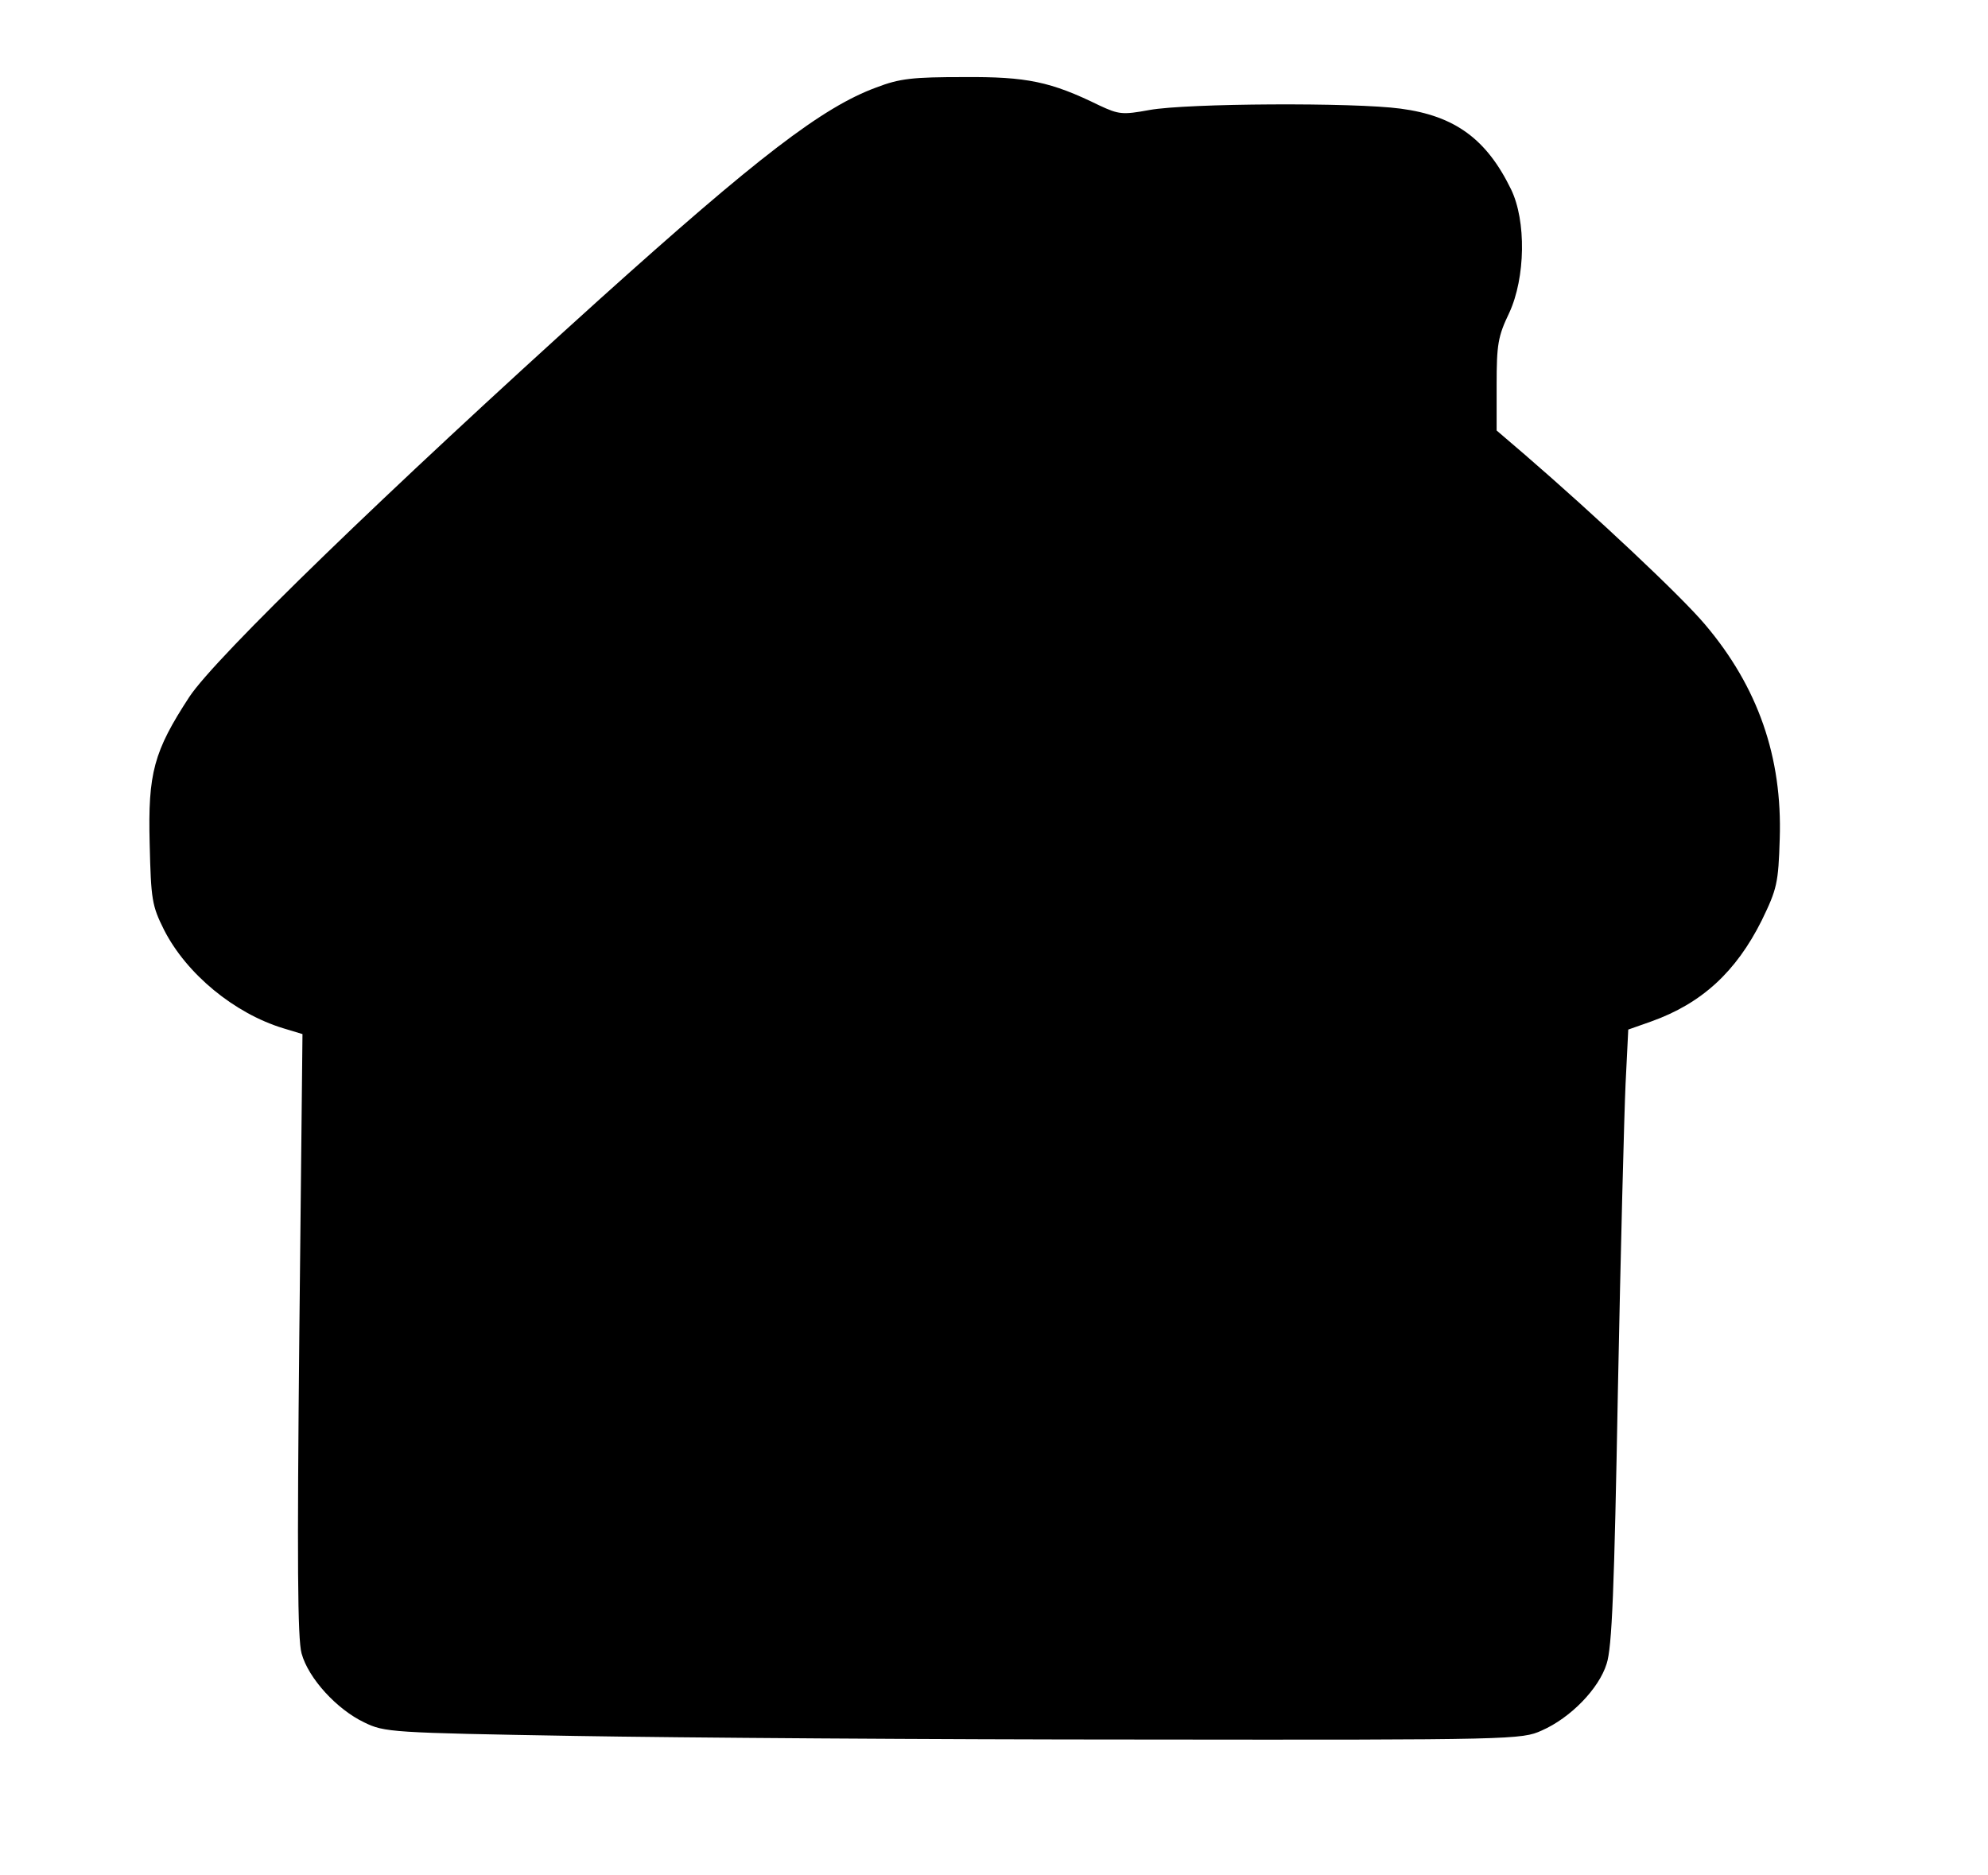 <?xml version="1.0" standalone="no"?>
<!DOCTYPE svg PUBLIC "-//W3C//DTD SVG 20010904//EN"
 "http://www.w3.org/TR/2001/REC-SVG-20010904/DTD/svg10.dtd">
<svg version="1.0" xmlns="http://www.w3.org/2000/svg"
 width="441pt" height="416pt" viewBox="0 0 441 416"
 preserveAspectRatio="xMidYMid meet">
<g transform="translate(0,416) scale(0.1,-0.1)"
fill="#000000" stroke="none">
<path d="M1944 3966 c-120 -44 -265 -156 -614 -470 -470 -424 -852 -794 -910
-882 -79 -121 -92 -169 -88 -325 3 -125 5 -138 32 -192 50 -98 156 -185 264
-218 l43 -13 -7 -665 c-5 -503 -4 -677 5 -709 15 -55 78 -124 139 -153 45 -22
59 -23 467 -30 231 -4 798 -8 1260 -8 823 -1 841 0 885 20 64 28 127 93 144
148 12 36 17 166 25 606 6 308 14 614 17 680 l6 121 51 18 c112 40 188 110
245 224 34 70 37 83 40 181 6 181 -48 337 -166 476 -54 64 -245 243 -399 376
l-63 54 0 101 c0 90 3 108 28 160 36 78 38 204 4 274 -54 111 -124 163 -245
179 -103 14 -474 12 -557 -3 -60 -11 -68 -10 -111 10 -108 53 -161 64 -301 63
-113 0 -142 -3 -194 -23z"/>
</g>
</svg>
